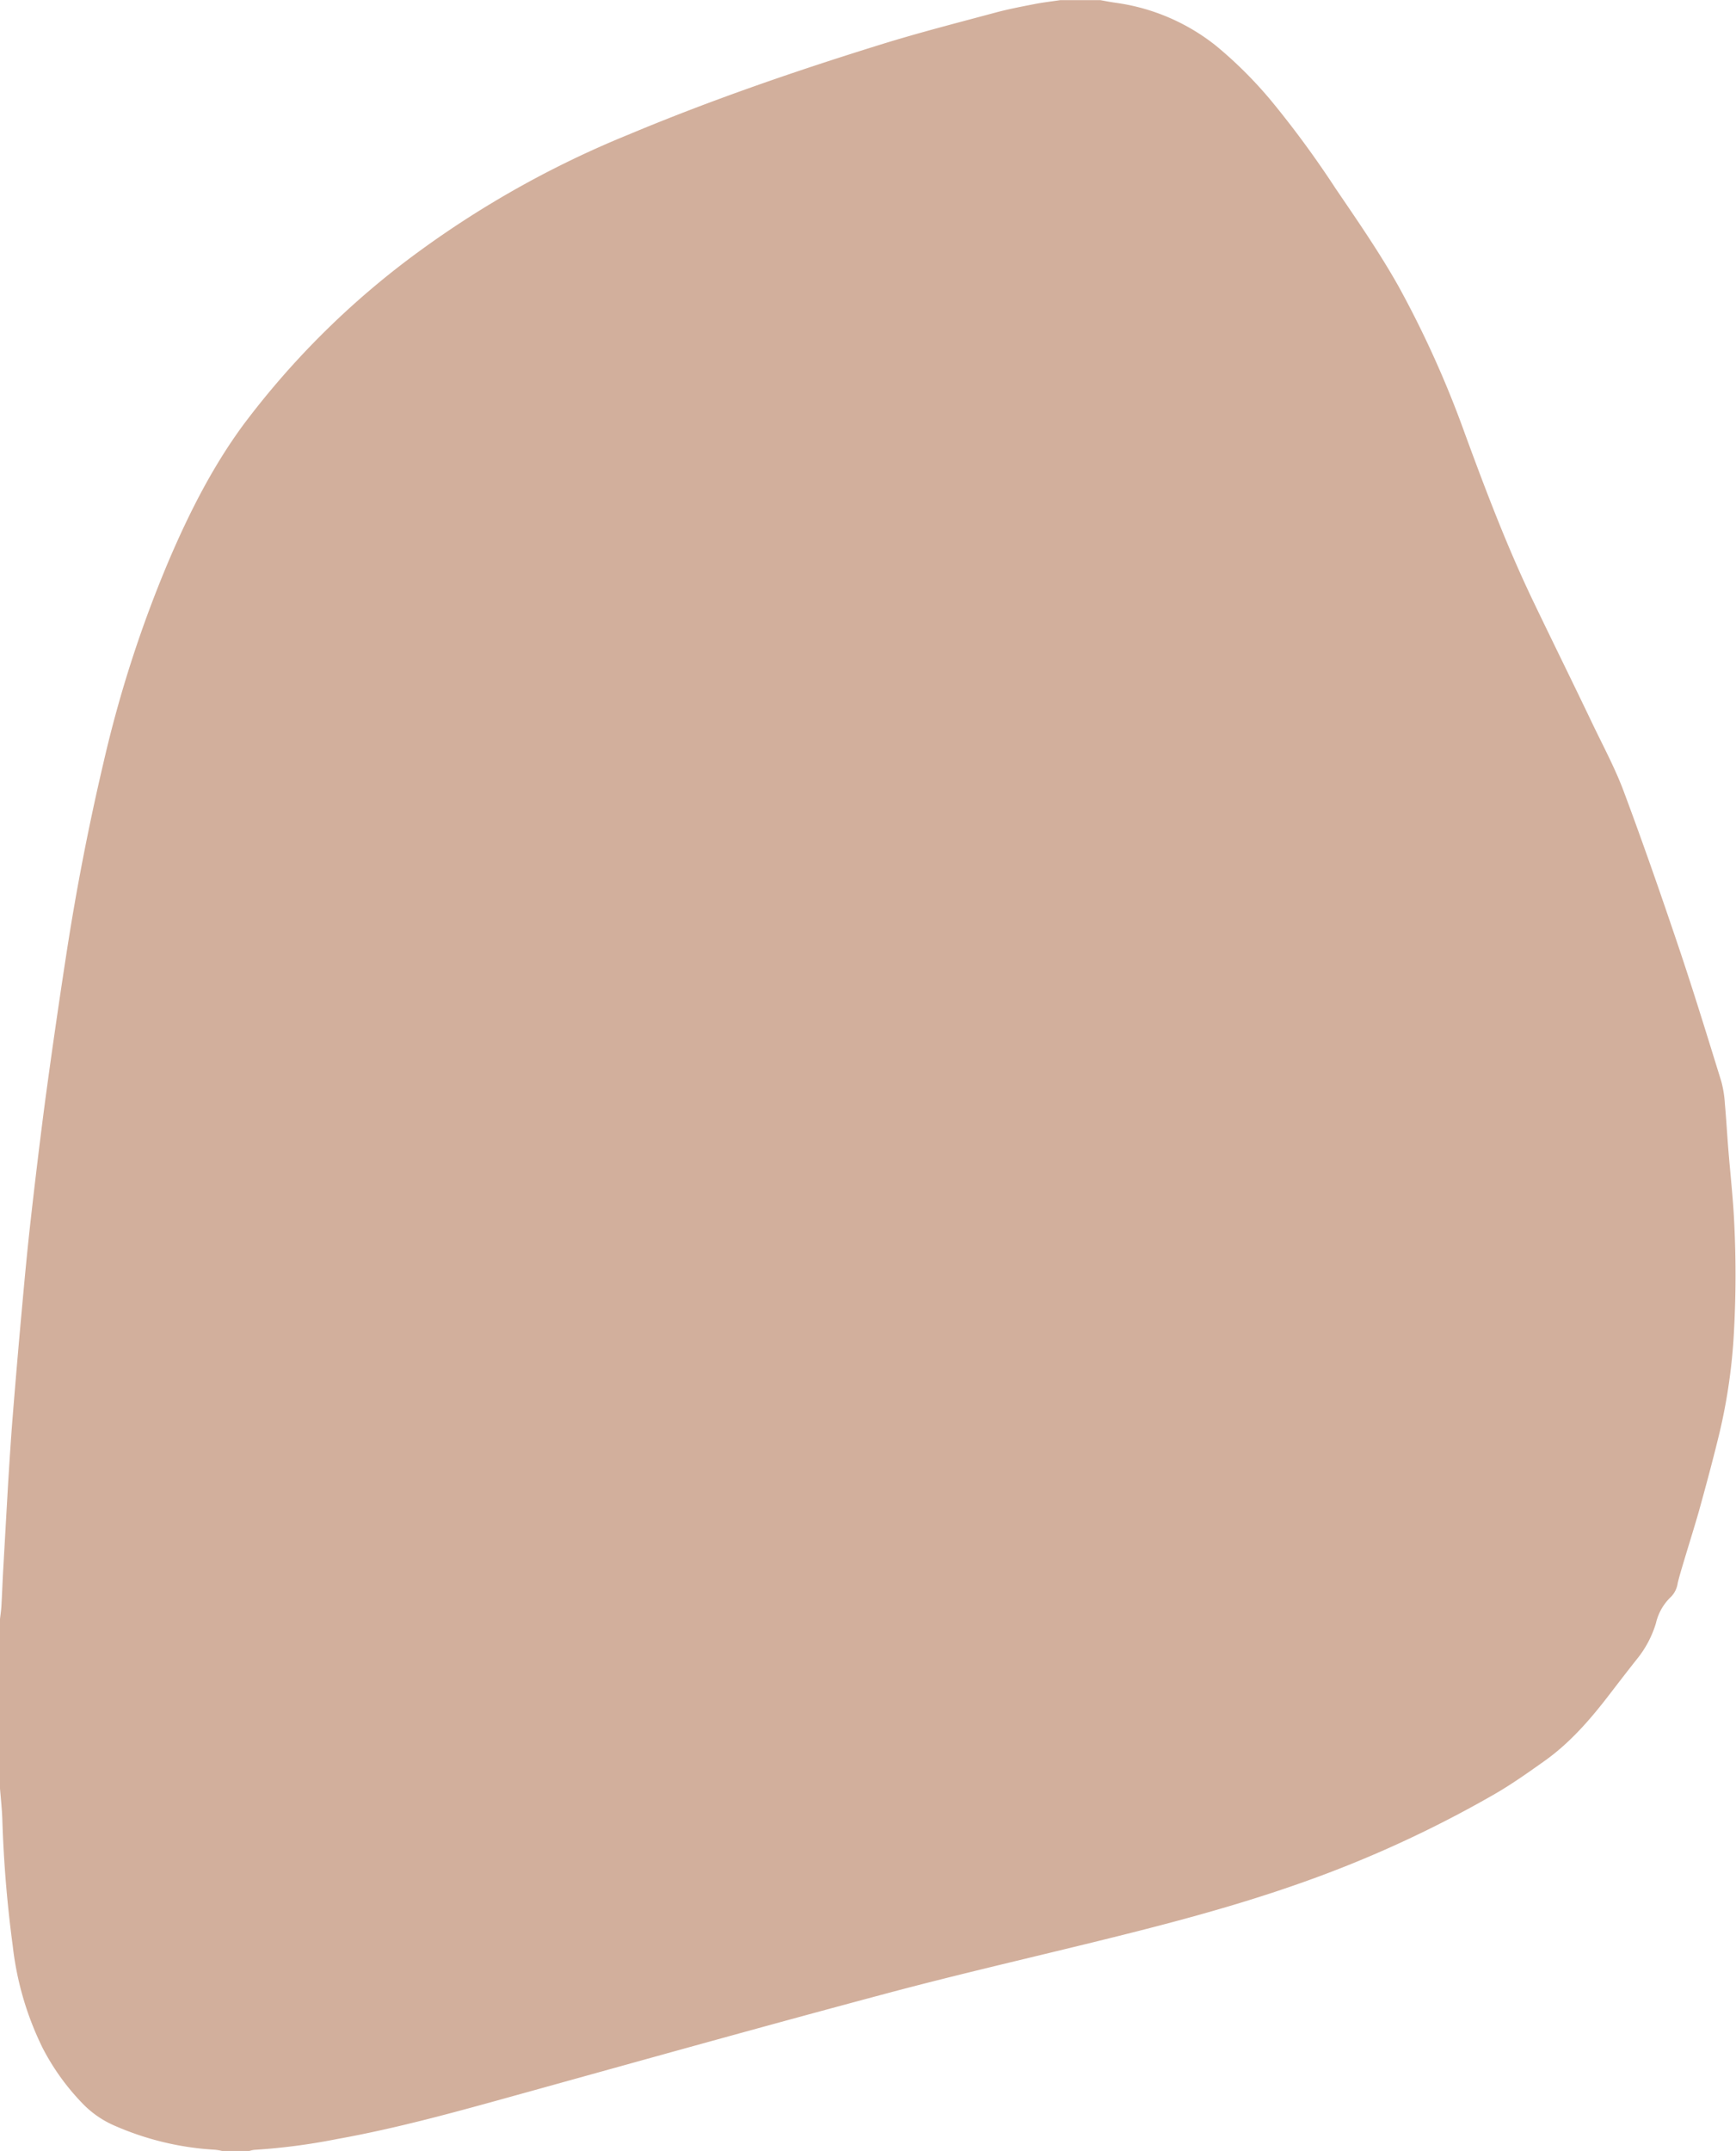 <?xml version="1.0" encoding="UTF-8" standalone="no"?><svg xmlns="http://www.w3.org/2000/svg" xmlns:xlink="http://www.w3.org/1999/xlink" fill="#000000" height="443.2" preserveAspectRatio="xMidYMid meet" version="1" viewBox="0.0 0.0 357.8 443.2" width="357.8" zoomAndPan="magnify"><g id="change1_1"><path d="M0,368.54V333.63c.1-.9.24-1.79.29-2.69.15-2.61.24-5.23.39-7.85q.5-8.77,1-17.56c.29-4.56.57-9.13.94-13.69q.88-11,1.89-22.08c.56-6.17,1.13-12.34,1.83-18.49.93-8.24,1.92-16.47,3-24.68q2-14.79,4.27-29.55,3.09-20.21,7.77-40.1A251,251,0,0,1,34.9,115.26c4.16-9.7,8.91-19.07,15.17-27.61a171.57,171.57,0,0,1,36.51-36,202.29,202.29,0,0,1,42.83-23.86c17.27-7.24,35-13.32,52.84-18.84,7.54-2.32,15.2-4.28,22.82-6.33,2.66-.72,5.38-1.24,8.09-1.77,1.77-.35,3.56-.55,5.35-.82h8.29c1,.18,2,.38,3.07.53a42.44,42.44,0,0,1,20.77,8.88A86.45,86.45,0,0,1,262.77,21.7a204.49,204.49,0,0,1,12.47,17.09c4.5,6.62,9.06,13.2,13,20.2A211.33,211.33,0,0,1,302,89.57c4.22,11.49,8.56,22.93,13.85,34,4.09,8.54,8.28,17,12.38,25.59,2.2,4.59,4.63,9.11,6.41,13.86,4,10.7,7.75,21.49,11.4,32.32,3.07,9.11,5.88,18.31,8.73,27.49a23.05,23.05,0,0,1,.74,4.63c.28,3.08.45,6.18.7,9.27.41,5.13,1,10.25,1.23,15.38a214,214,0,0,1-.17,24.16A116.58,116.58,0,0,1,354.46,295c-1.32,5.5-2.81,11-4.31,16.43-1,3.48-2.09,6.92-3.12,10.38-.44,1.46-.88,2.91-1.24,4.38a5.1,5.1,0,0,1-1.33,2.8,10.81,10.81,0,0,0-3.16,5.49,21.66,21.66,0,0,1-4,7.5c-1.86,2.35-3.69,4.73-5.52,7.11-3.93,5.13-8.13,10-13.43,13.77-3.34,2.37-6.69,4.75-10.23,6.8A238.81,238.81,0,0,1,268.16,388c-14.11,5-28.57,8.73-43.09,12.29-14.14,3.47-28.33,6.74-42.4,10.5-24.31,6.49-48.56,13.27-72.82,20-13.39,3.7-26.75,7.55-40.44,10a129.33,129.33,0,0,1-17,2.22,5.43,5.43,0,0,0-1,.22H45.76a12.84,12.84,0,0,0-1.38-.24,59.82,59.82,0,0,1-20.84-5A20.32,20.32,0,0,1,17,433.44a48.26,48.26,0,0,1-8.16-11.32A63.63,63.63,0,0,1,2.63,401,255,255,0,0,1,.48,374.94C.41,372.8.17,370.67,0,368.54Z" fill="#d2af9c"/></g></svg>